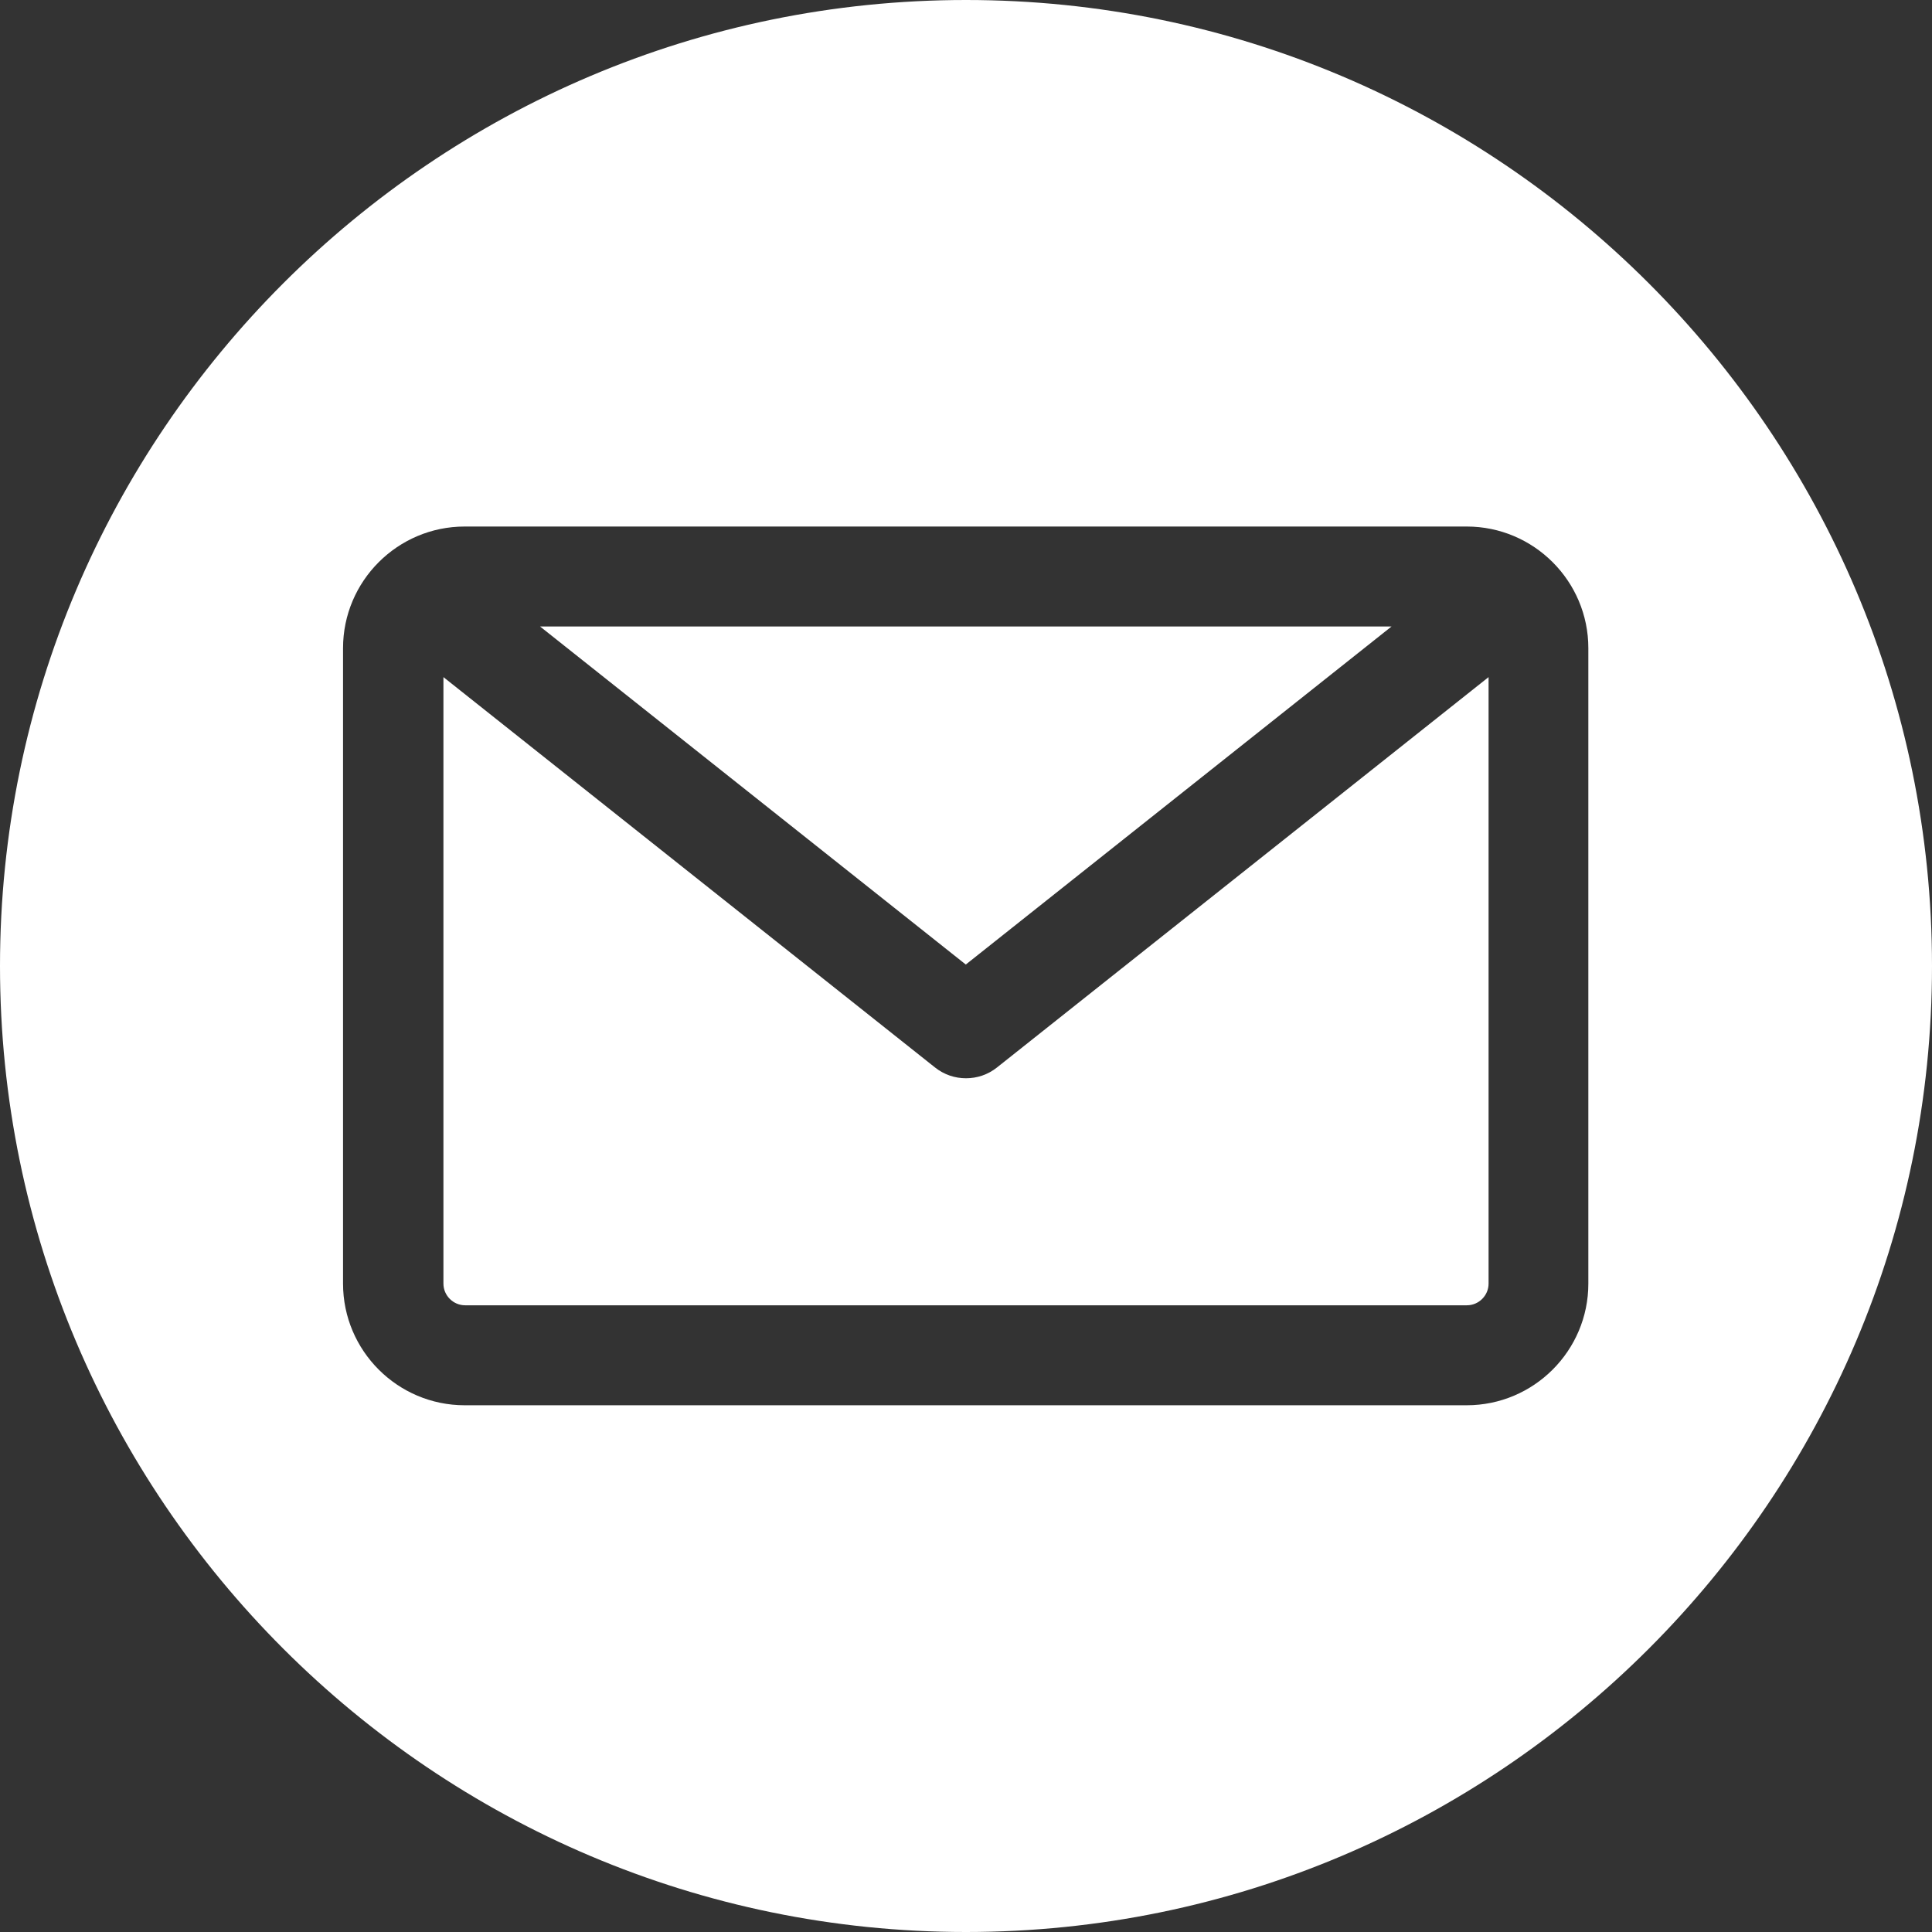 <?xml version="1.0" encoding="UTF-8" standalone="no"?> <svg xmlns:inkscape="http://www.inkscape.org/namespaces/inkscape" xmlns:sodipodi="http://sodipodi.sourceforge.net/DTD/sodipodi-0.dtd" xmlns="http://www.w3.org/2000/svg" xmlns:svg="http://www.w3.org/2000/svg" width="9.276mm" height="9.276mm" viewBox="0 0 9.276 9.276" version="1.1" id="svg88307"><rect x="0" y="0" width="9.276" height="9.276" fill="#333333" stroke="none"/><defs id="defs88304"></defs><g id="layer1" transform="translate(-208.31,-202.26)"><path clip-rule="evenodd" d="m 212.948,211.536 c -2.557,0 -4.638,-2.081 -4.638,-4.638 0,-2.557 2.081,-4.638 4.638,-4.638 2.558,0 4.638,2.081 4.638,4.638 0,2.558 -2.081,4.638 -4.638,4.638 z m 2.405,-3.009 c 0.057,0 0.104,-0.047 0.104,-0.104 v -2.912 l -2.36,1.874 c -0.044,0.035 -0.096,0.052 -0.149,0.052 -0.053,0 -0.105,-0.017 -0.149,-0.052 l -2.36,-1.874 v 2.912 c 0,0.057 0.047,0.104 0.104,0.104 z m -0.362,-3.259 -2.044,1.623 -2.044,-1.623 z m 0.945,0.104 v 3.051 c 0,0.322 -0.262,0.584 -0.584,0.584 h -4.811 c -0.322,0 -0.584,-0.262 -0.584,-0.584 v -3.051 c 0,-0.322 0.262,-0.584 0.584,-0.584 h 4.811 c 0.322,0 0.584,0.262 0.584,0.584 z" fill-rule="evenodd" id="path1504751" style="fill:#ffffff;stroke-width:0.018"></path><g id="g1658-8-2" style="fill:#ffffff;fill-opacity:1" transform="matrix(0.199,0,0,0.199,-113.165,115.619)"><g id="g840-71-2" transform="matrix(0.291,0,0,-0.291,542.068,173.09)" style="fill:#ffffff;fill-opacity:1"></g><g id="g856-8-5" transform="matrix(0.291,0,0,-0.291,473.461,174.812)" style="fill:#ffffff;fill-opacity:1"></g><g id="g860-9-3" transform="matrix(0.291,0,0,-0.291,485.868,118.526)" style="fill:#ffffff;fill-opacity:1"></g><g id="g872-1-8" transform="matrix(0.353,0,0,-0.353,371.946,128.629)" style="fill:#ffffff;fill-opacity:1"></g></g></g></svg> 